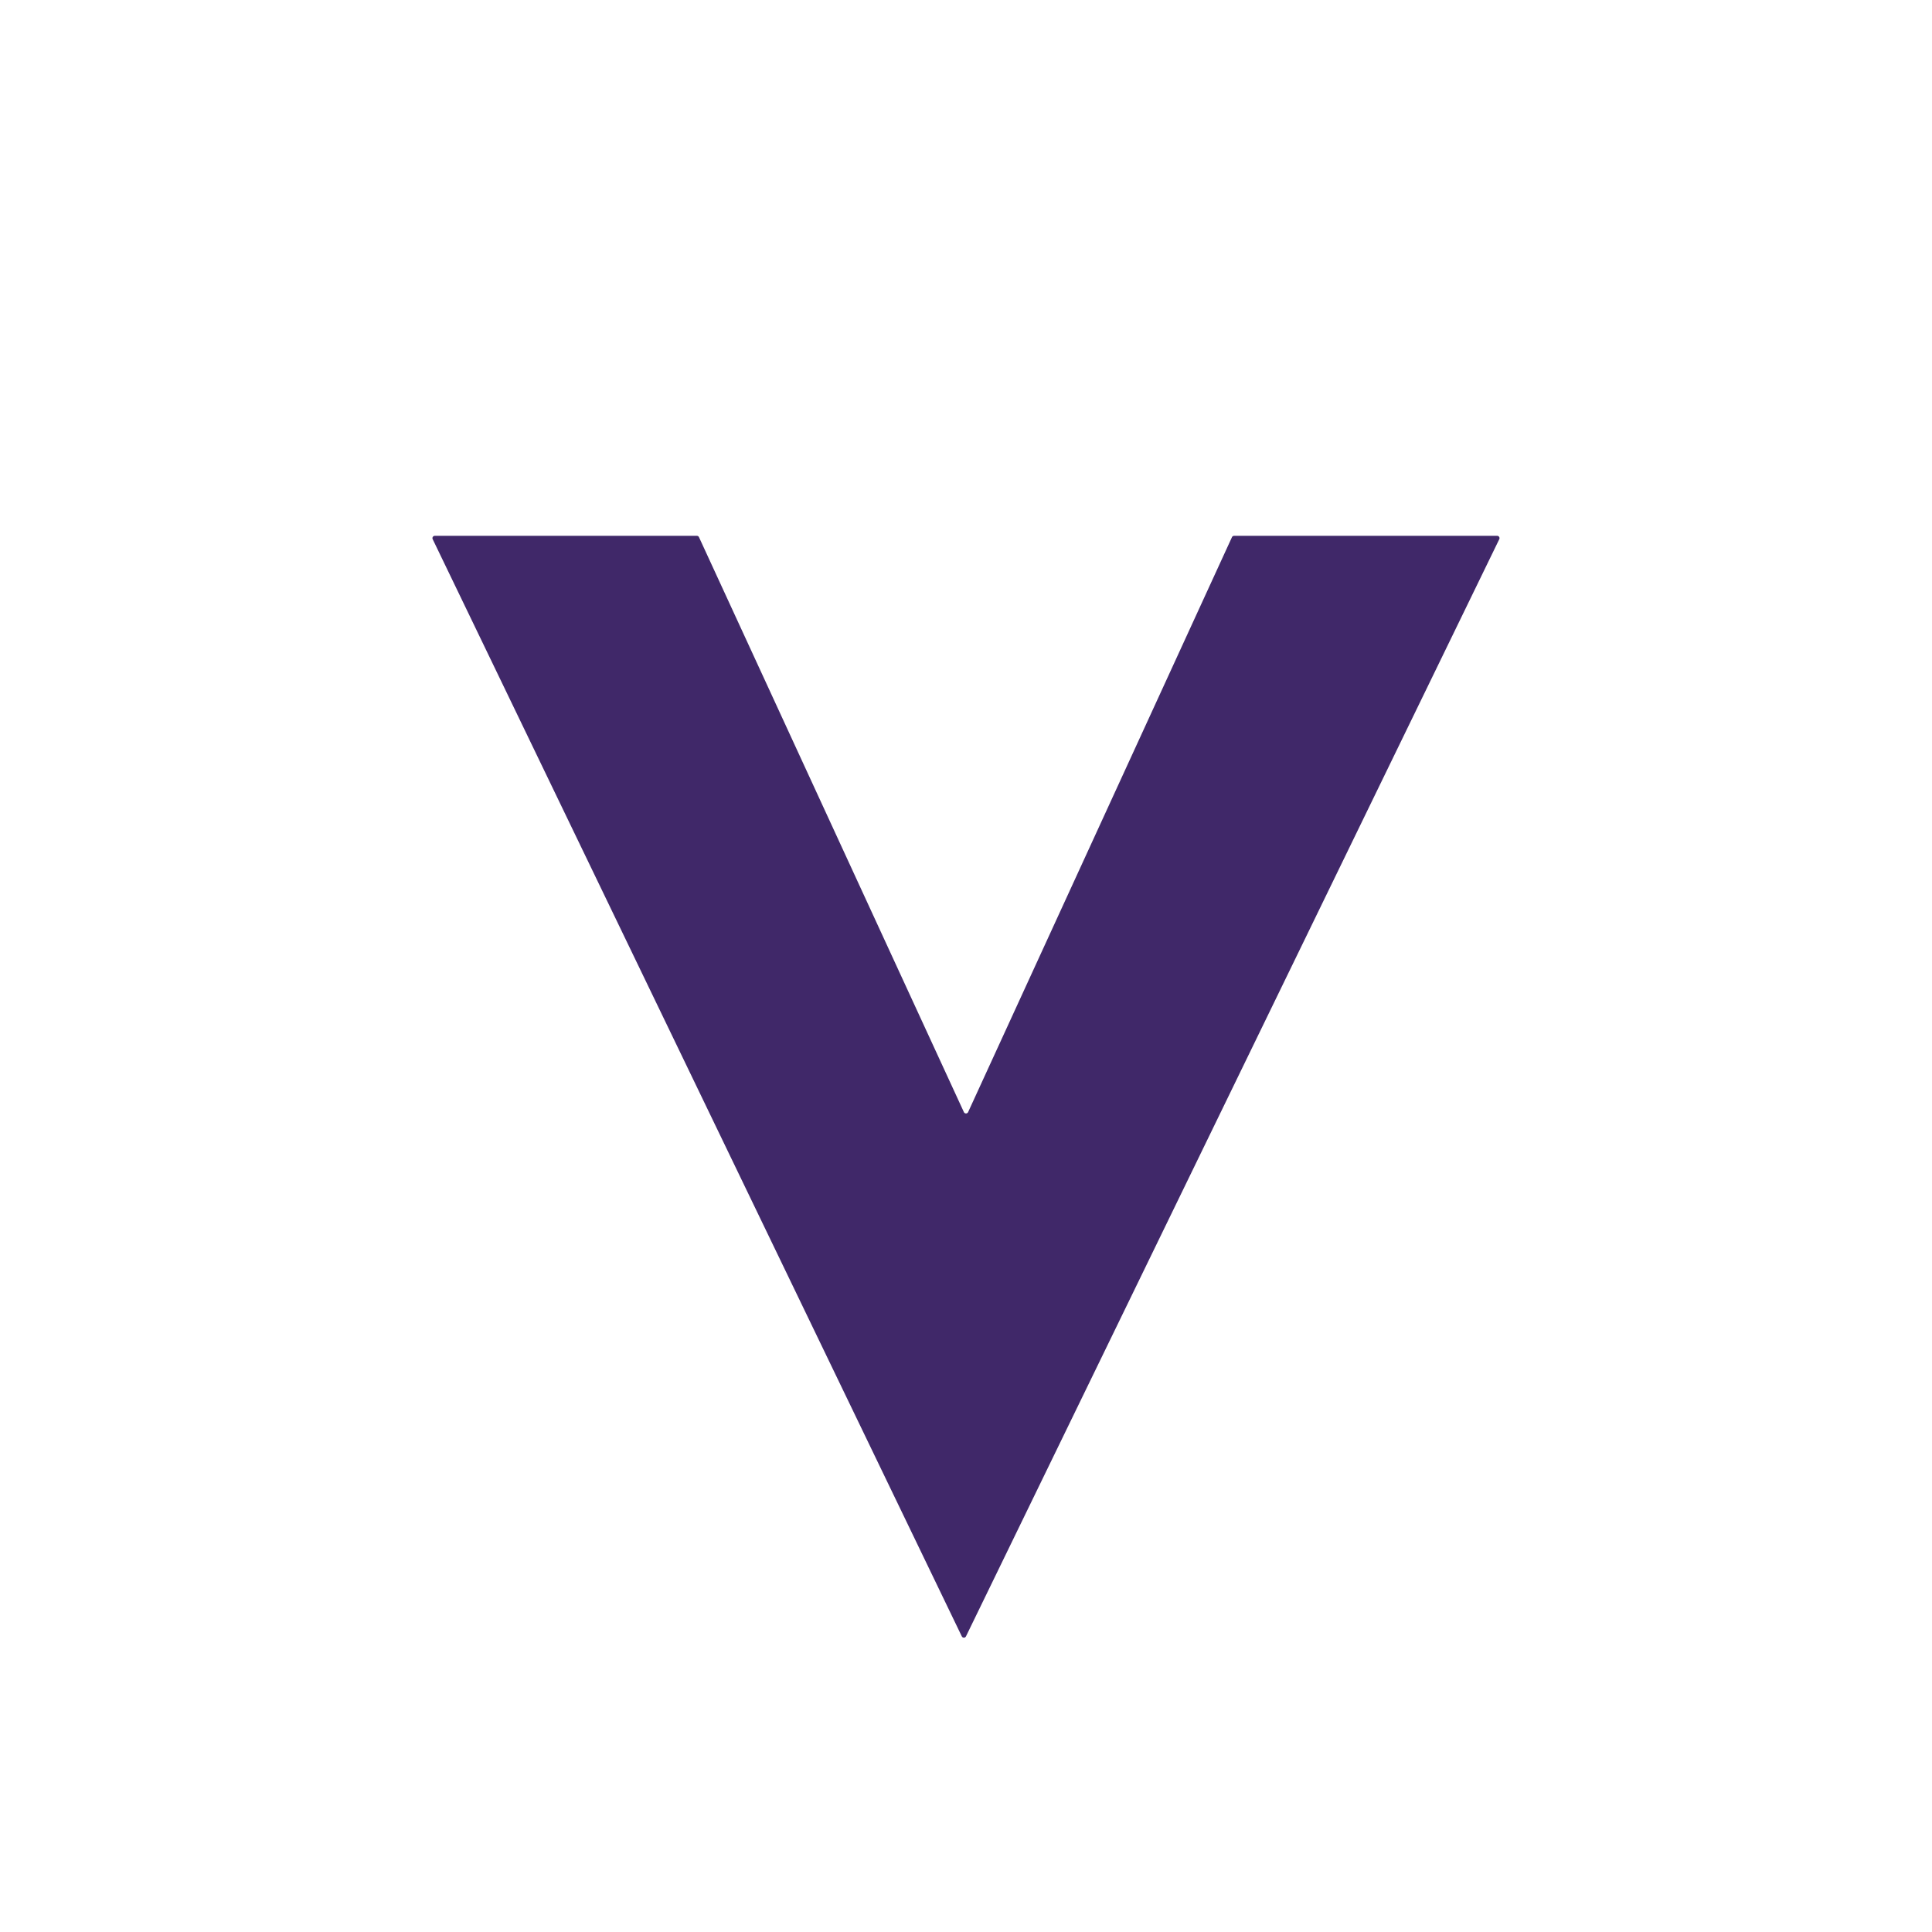 

<svg xmlns="http://www.w3.org/2000/svg" version="1.1" viewBox="0.00 0.00 256.00 256.00">
<path fill="#402869" d="
  M 128.28 147.36
  L 163.24 71.18
  A 0.31 0.31 0.0 0 1 163.52 71.00
  L 198.38 71.00
  A 0.31 0.31 0.0 0 1 198.66 71.45
  L 128.00 216.82
  A 0.31 0.31 0.0 0 1 127.44 216.82
  L 57.33 71.44
  A 0.31 0.31 0.0 0 1 57.61 71.00
  L 92.34 71.00
  A 0.31 0.31 0.0 0 1 92.62 71.18
  L 127.72 147.36
  A 0.31 0.31 0.0 0 0 128.28 147.36
  Z"
/>
</svg>

